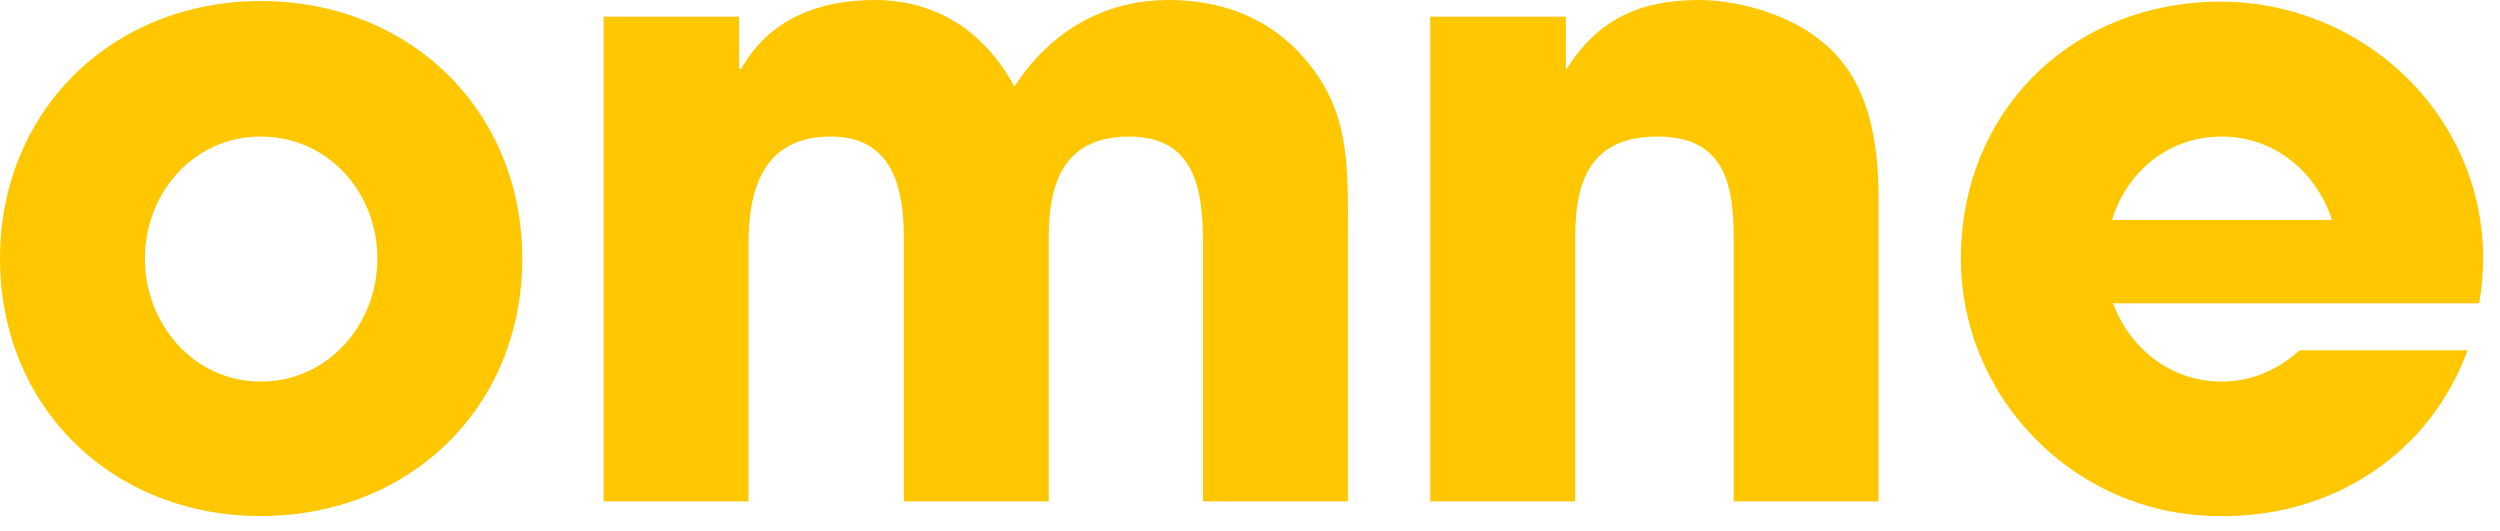 <?xml version="1.0" encoding="UTF-8" standalone="no"?>
<!DOCTYPE svg PUBLIC "-//W3C//DTD SVG 1.1//EN" "http://www.w3.org/Graphics/SVG/1.1/DTD/svg11.dtd">
<svg width="100%" height="100%" viewBox="0 0 146 31" version="1.1" xmlns="http://www.w3.org/2000/svg" xmlns:xlink="http://www.w3.org/1999/xlink" xml:space="preserve" xmlns:serif="http://www.serif.com/" style="fill-rule:evenodd;clip-rule:evenodd;stroke-linejoin:round;stroke-miterlimit:2;">
    <g transform="matrix(1,0,0,1,15.22,7.914)">
        <path d="M0,14.368C-3.896,14.368 -6.758,11.019 -6.758,7.184C-6.758,3.348 -3.896,0.061 0,0.061C3.957,0.061 6.819,3.348 6.819,7.184C6.819,11.019 3.957,14.368 0,14.368M0,-7.854C-8.645,-7.854 -15.22,-1.461 -15.22,7.184C-15.22,15.89 -8.645,22.222 0,22.222C8.706,22.222 15.281,15.89 15.281,7.184C15.281,-1.461 8.706,-7.854 0,-7.854" style="fill:rgb(255,199,0);fill-rule:nonzero;"/>
    </g>
    <g transform="matrix(1,0,0,1,68.247,29.283)">
        <path d="M0,-29.283C-3.835,-29.283 -6.94,-27.396 -9.01,-24.23C-10.715,-27.396 -13.515,-29.283 -17.168,-29.283C-20.395,-29.283 -23.317,-28.187 -24.961,-25.265L-25.083,-25.265L-25.083,-28.309L-32.997,-28.309L-32.997,0L-24.535,0L-24.535,-15.037C-24.535,-18.325 -23.622,-21.308 -19.725,-21.308C-16.133,-21.308 -15.464,-18.325 -15.464,-15.403L-15.464,0L-7.001,0L-7.001,-15.463C-7.001,-18.629 -6.088,-21.308 -2.313,-21.308C1.583,-21.308 2.009,-18.142 2.009,-15.037L2.009,0L10.471,0L10.471,-15.463C10.471,-19.786 10.654,-23.134 7.427,-26.422C5.418,-28.431 2.801,-29.283 0,-29.283" style="fill:rgb(255,199,0);fill-rule:nonzero;"/>
    </g>
    <g transform="matrix(1,0,0,1,106.48,26.787)">
        <path d="M0,-24.291C-1.826,-25.874 -4.87,-26.787 -7.245,-26.787C-10.654,-26.787 -13.15,-25.691 -14.977,-22.769L-15.037,-22.769L-15.037,-25.813L-22.952,-25.813L-22.952,2.496L-14.49,2.496L-14.49,-12.907C-14.49,-16.255 -13.576,-18.812 -9.68,-18.812C-5.844,-18.812 -5.236,-16.133 -5.236,-12.967L-5.236,2.496L3.227,2.496L3.227,-15.22C3.227,-18.507 2.679,-22.1 0,-24.291" style="fill:rgb(255,199,0);fill-rule:nonzero;"/>
    </g>
    <g transform="matrix(1,0,0,1,129.736,21.978)">
        <path d="M0,-14.003C3.105,-14.003 5.54,-11.933 6.453,-9.132L-6.392,-9.132C-5.54,-11.933 -3.105,-14.003 0,-14.003M-6.332,-4.262L15.037,-4.262C15.22,-5.175 15.281,-6.088 15.281,-7.063C15.159,-15.708 7.671,-22.343 -0.974,-21.857C-9.071,-21.43 -15.098,-15.342 -15.22,-7.124C-15.342,1.156 -8.645,8.036 -0.365,8.158C6.575,8.34 12.237,4.383 14.368,-1.523L4.566,-1.523C3.348,-0.427 1.826,0.304 0,0.304C-2.983,0.304 -5.357,-1.644 -6.332,-4.262Z" style="fill:rgb(255,199,0);fill-rule:nonzero;"/>
    </g>
</svg>
